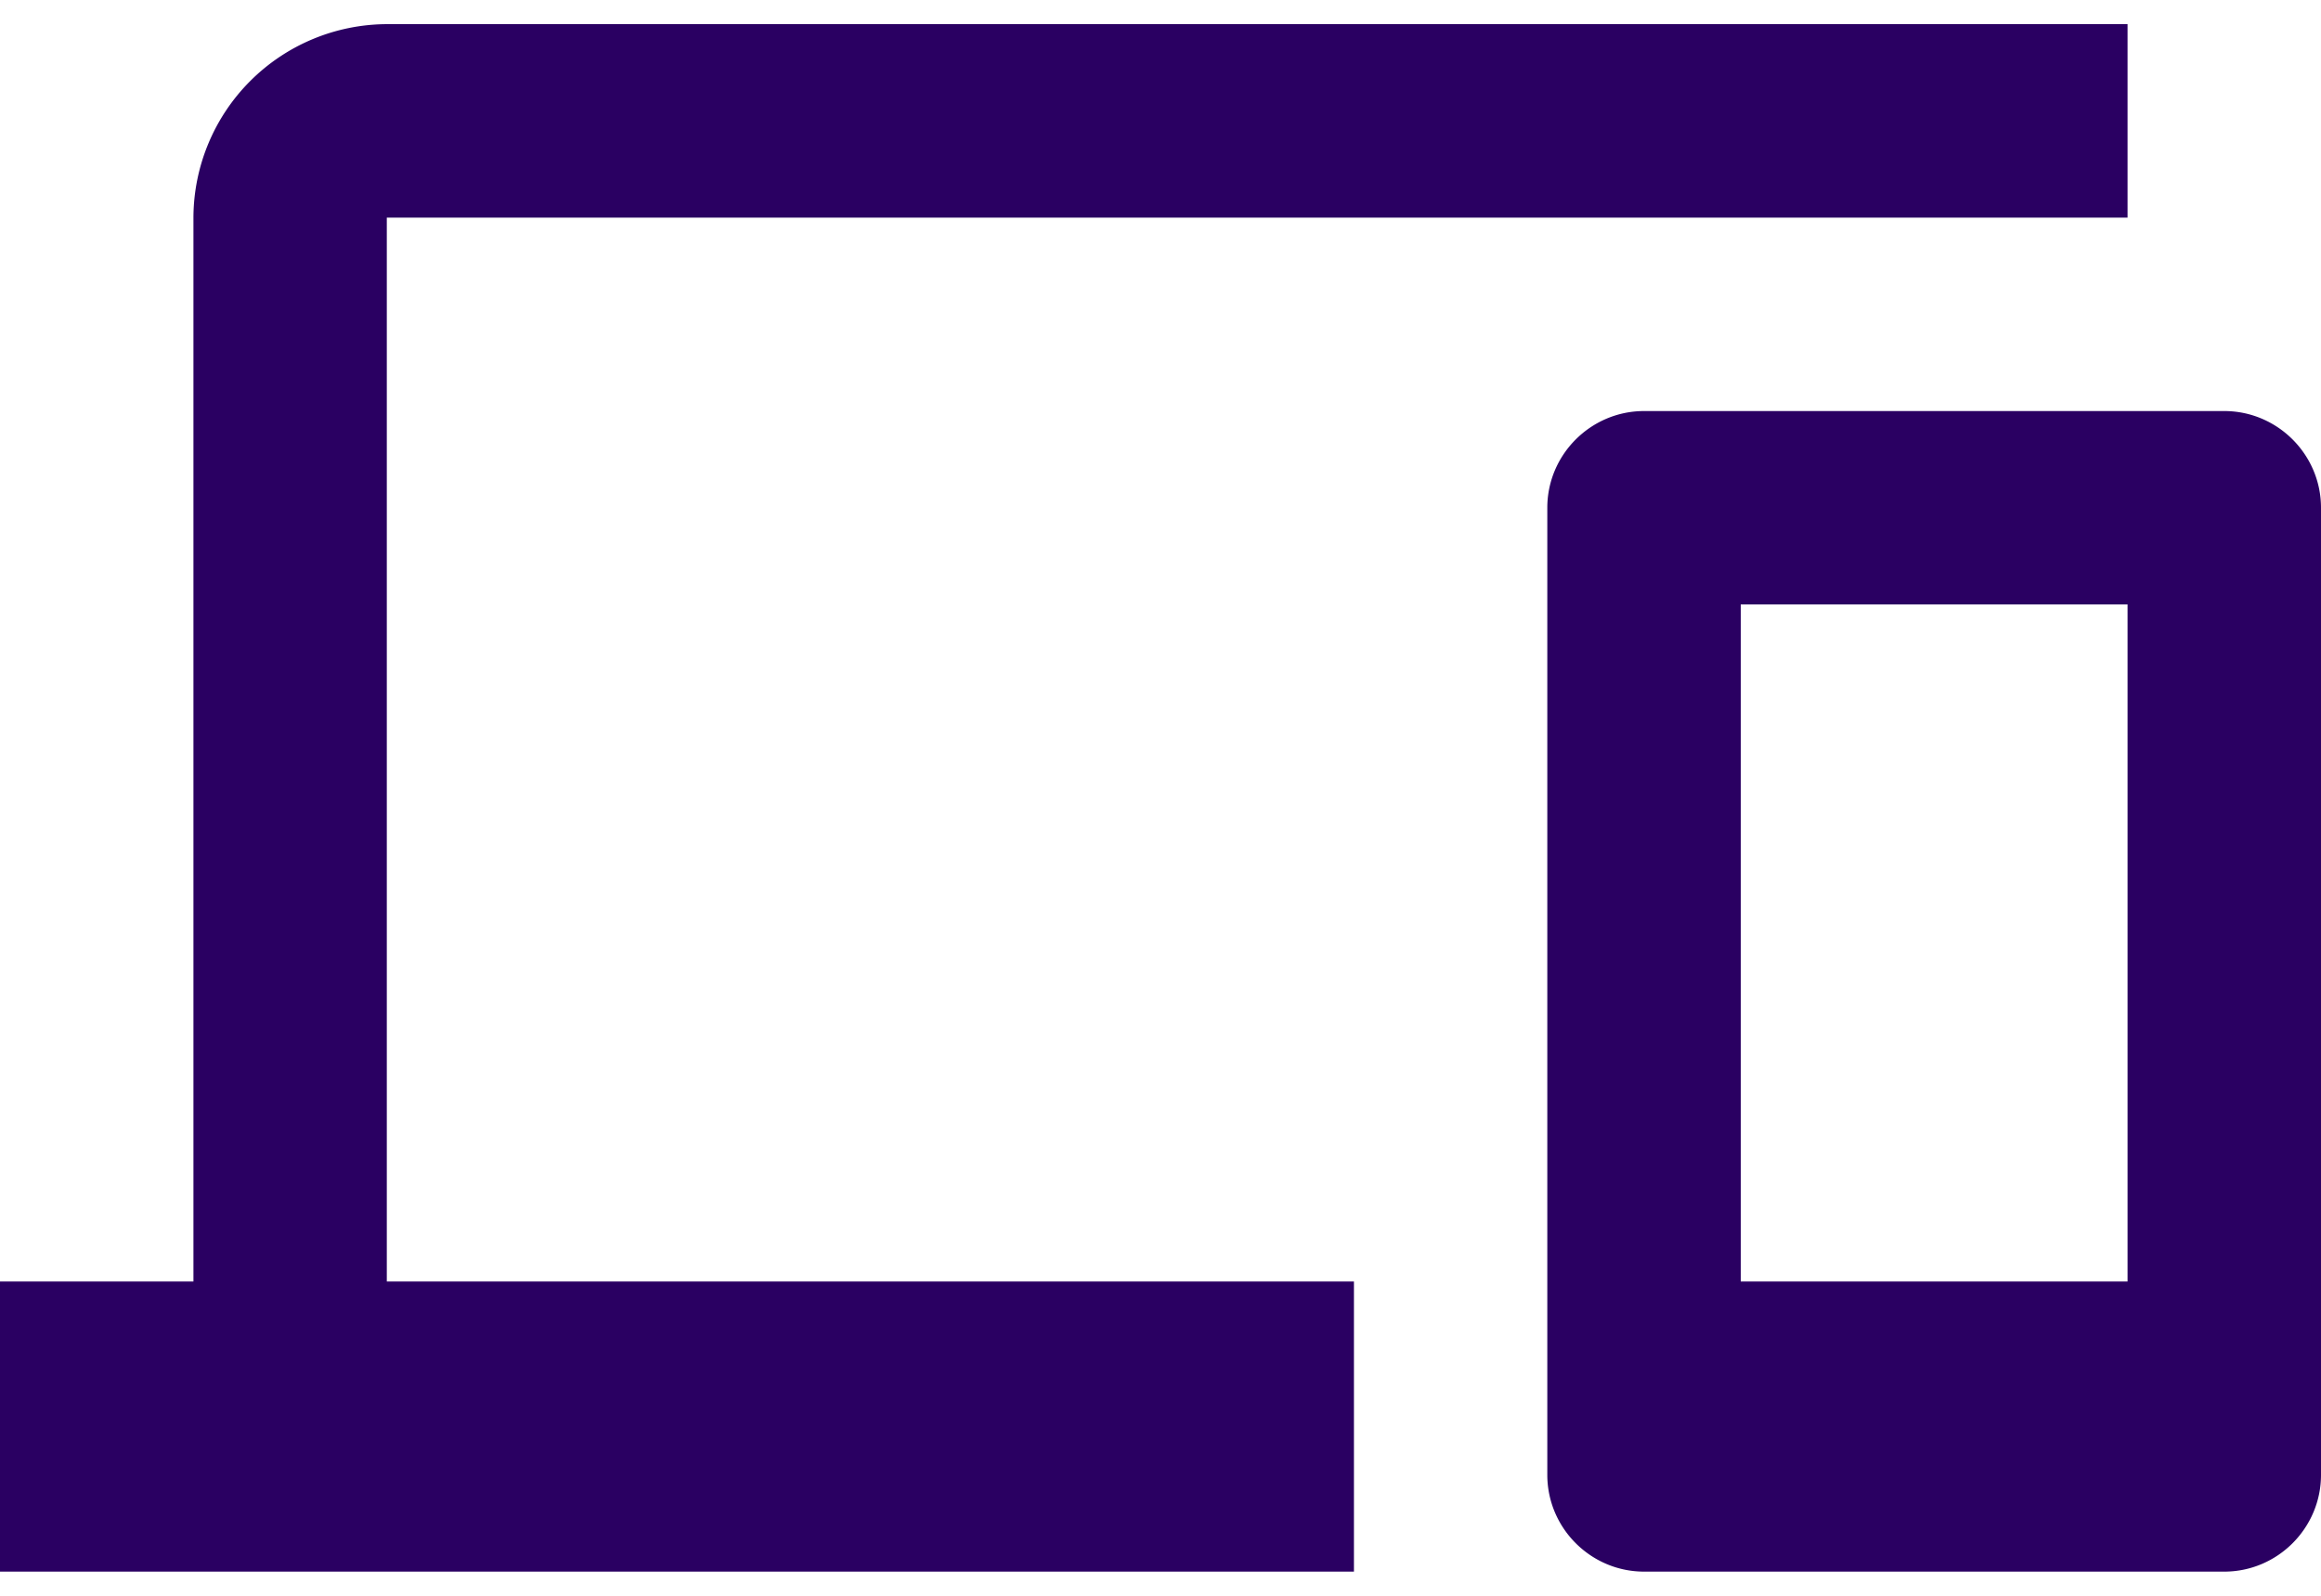 <svg xmlns="http://www.w3.org/2000/svg" width="32" height="22" viewBox="0 0 32 22">
    <defs>
        <linearGradient id="a" x1="0%" y1="100%" y2="0%">
            <stop offset="0%" stop-color="#2a0062" />
            <stop offset="100%" stop-color="#2a0062" />
        </linearGradient>
    </defs>
    <path fill="url(#a)" fill-rule="nonzero"
        d="M5.333 3h24V.333h-24A2.675 2.675 0 0 0 2.667 3v14.667H0v4h18.667v-4H5.333V3zm25.334 2.667h-8c-.734 0-1.334.6-1.334 1.333v13.333c0 .734.6 1.334 1.334 1.334h8c.733 0 1.333-.6 1.333-1.334V7c0-.733-.6-1.333-1.333-1.333zm-1.334 12H24V8.333h5.333v9.334z" />
</svg>